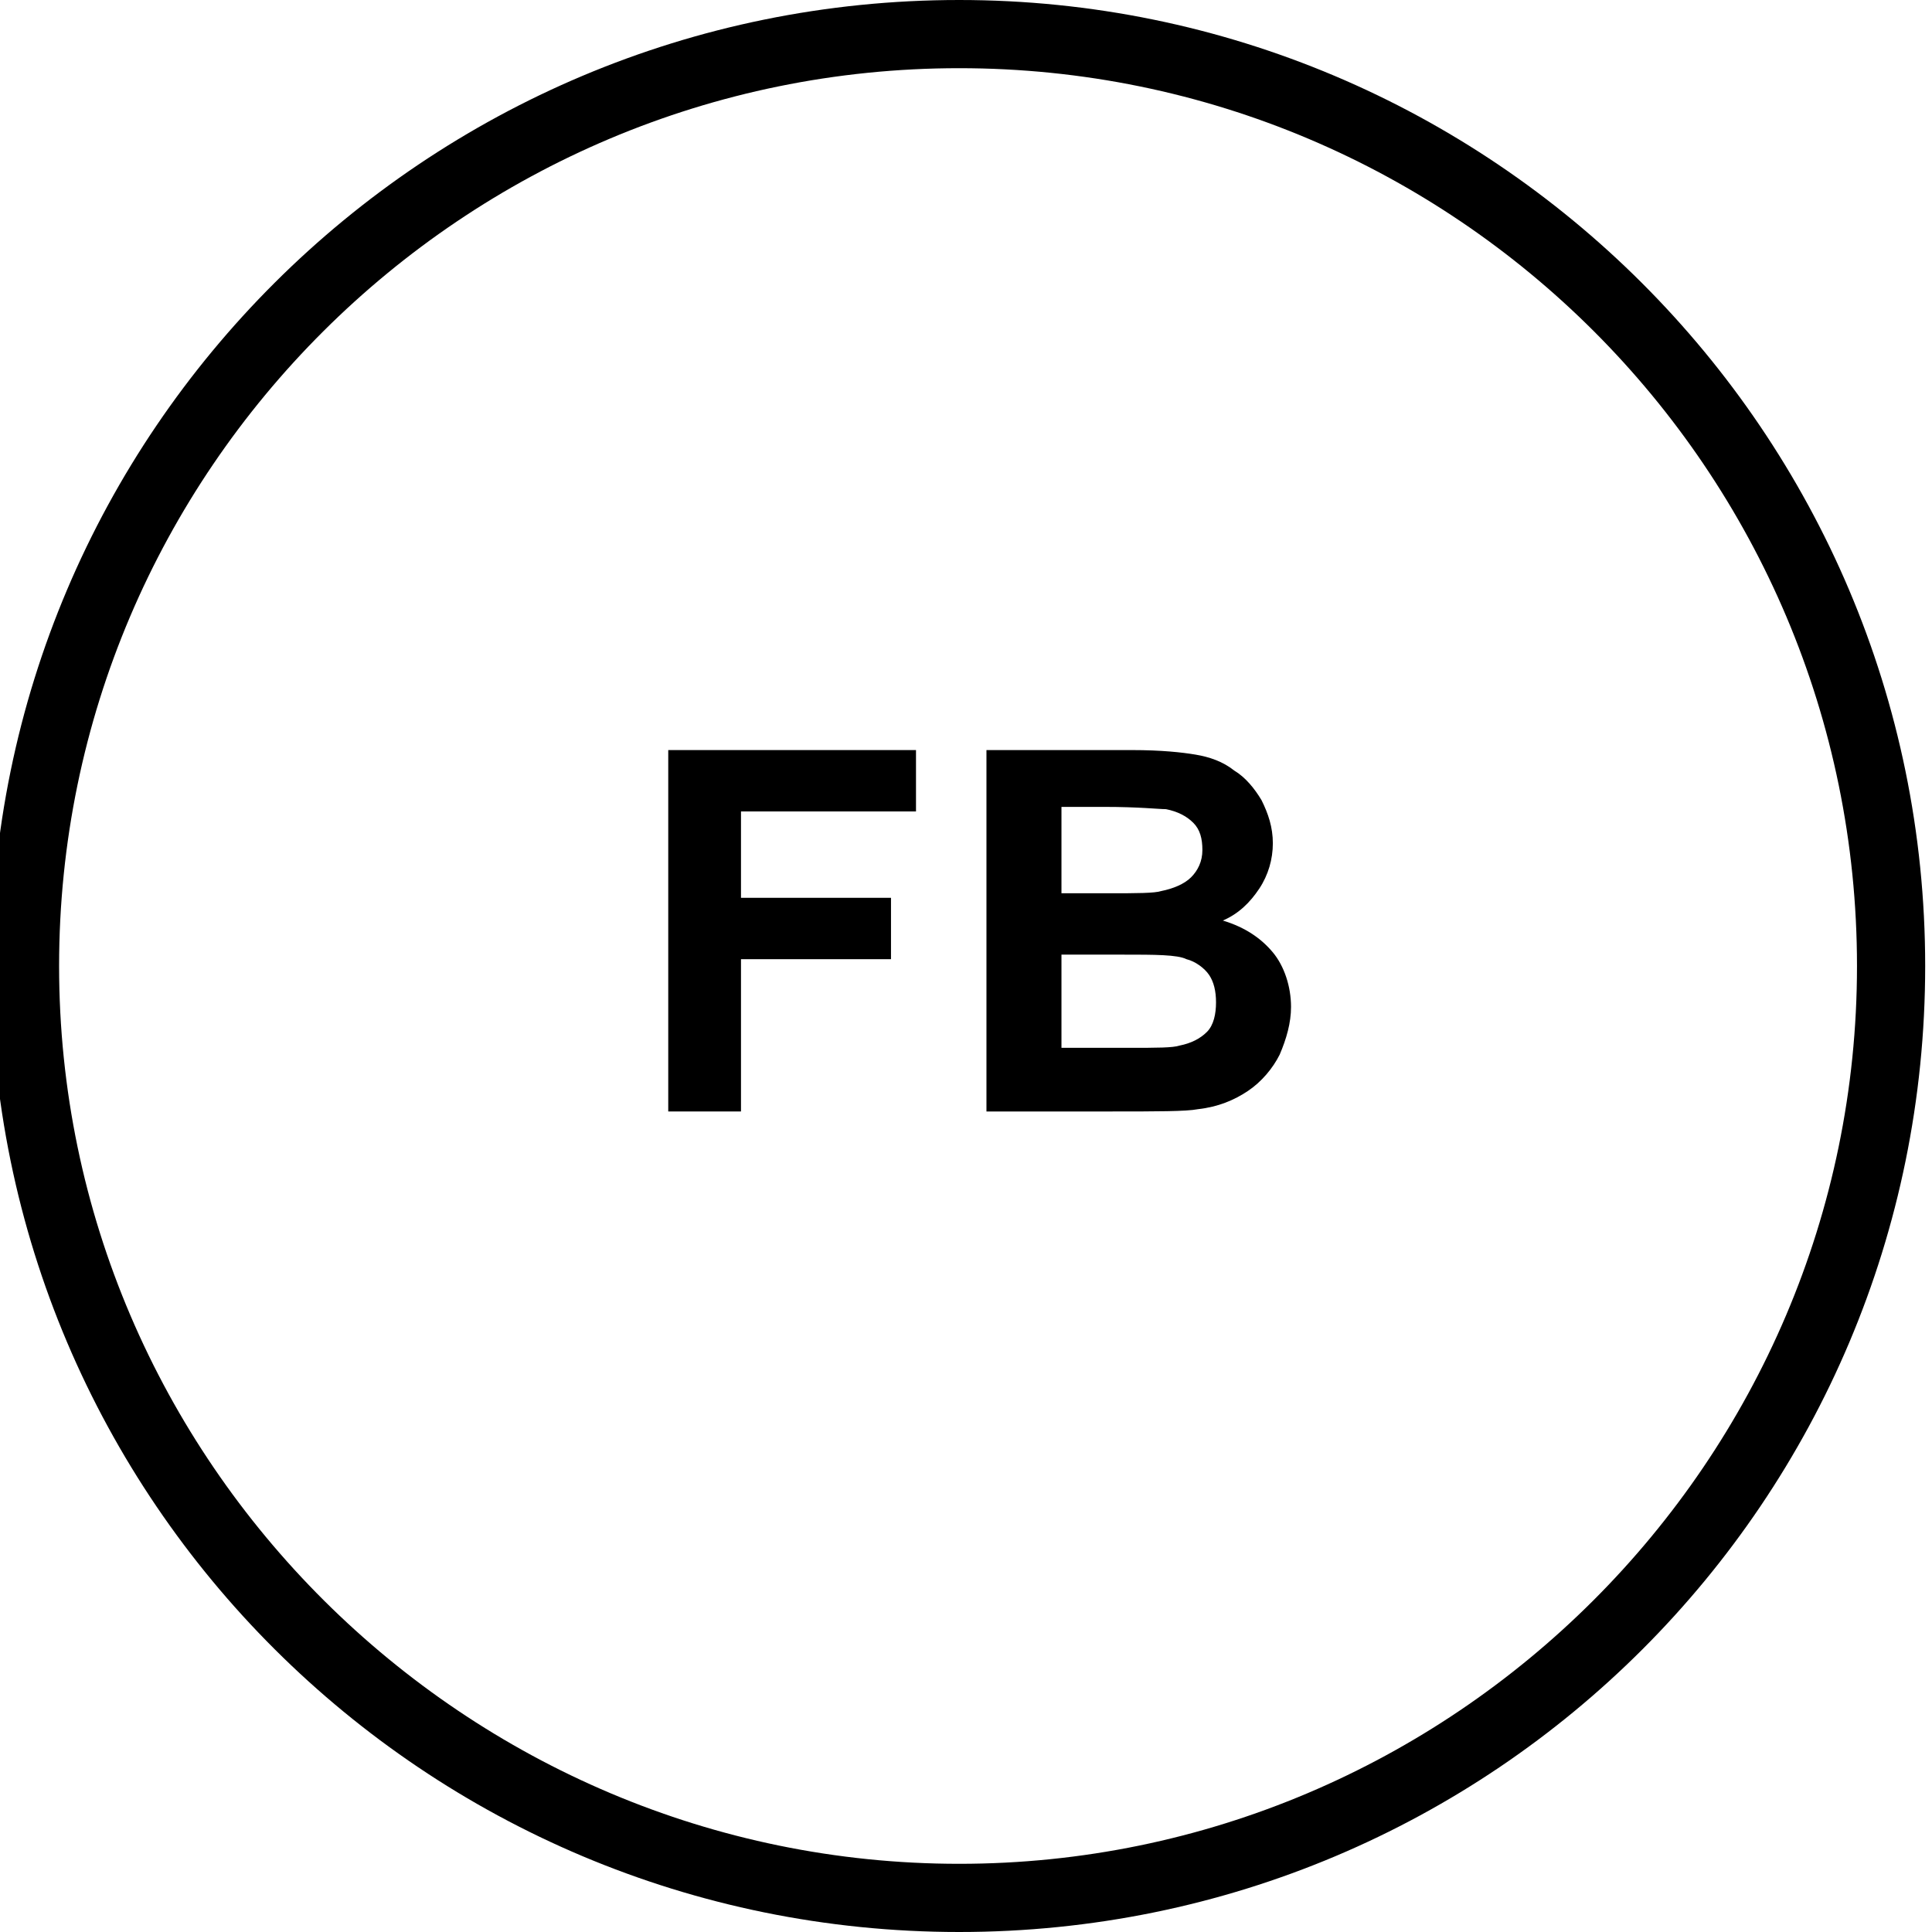 <?xml version="1.0" encoding="utf-8"?>
<!-- Generator: Adobe Illustrator 22.1.0, SVG Export Plug-In . SVG Version: 6.00 Build 0)  -->
<svg version="1.1" id="圖層_1" xmlns="http://www.w3.org/2000/svg" xmlns:xlink="http://www.w3.org/1999/xlink" x="0px" y="0px"
	 viewBox="0 0 85 85" style="enable-background:new 0 0 85 85;" xml:space="preserve">
<path d="M42.2,3c21.8,0,39.5,17.7,39.5,39.5S63.9,82,42.2,82S2.6,64.3,2.6,42.5S20.4,3,42.2,3 M42.2,0C18.7,0-0.4,19-0.4,42.5
	S18.7,85,42.2,85s42.5-19,42.5-42.5S65.6,0,42.2,0L42.2,0z"/>
<g>
	<path d="M29.4,48.9V33h10.9v2.7h-7.7v3.8h6.6v2.7h-6.6v6.7H29.4z"/>
	<path d="M43.5,33h6.3c1.3,0,2.2,0.1,2.8,0.2c0.6,0.1,1.2,0.3,1.7,0.7c0.5,0.3,0.9,0.8,1.2,1.3c0.3,0.6,0.5,1.2,0.5,1.9
		c0,0.7-0.2,1.4-0.6,2c-0.4,0.6-0.9,1.1-1.6,1.4c1,0.3,1.7,0.8,2.2,1.4s0.8,1.5,0.8,2.4c0,0.7-0.2,1.4-0.5,2.1
		C56,47,55.5,47.6,54.9,48c-0.6,0.4-1.3,0.7-2.2,0.8c-0.5,0.1-1.8,0.1-3.9,0.1h-5.4V33z M46.7,35.6v3.7h2.1c1.2,0,2,0,2.3-0.1
		c0.5-0.1,1-0.3,1.3-0.6c0.3-0.3,0.5-0.7,0.5-1.2c0-0.5-0.1-0.9-0.4-1.2c-0.3-0.3-0.7-0.5-1.2-0.6c-0.3,0-1.2-0.1-2.7-0.1H46.7z
		 M46.7,41.9v4.2h3c1.2,0,1.9,0,2.2-0.1c0.5-0.1,0.9-0.3,1.2-0.6c0.3-0.3,0.4-0.8,0.4-1.3c0-0.5-0.1-0.9-0.3-1.2
		c-0.2-0.3-0.6-0.6-1-0.7c-0.4-0.2-1.4-0.2-2.8-0.2H46.7z"/>
</g>
</svg>
